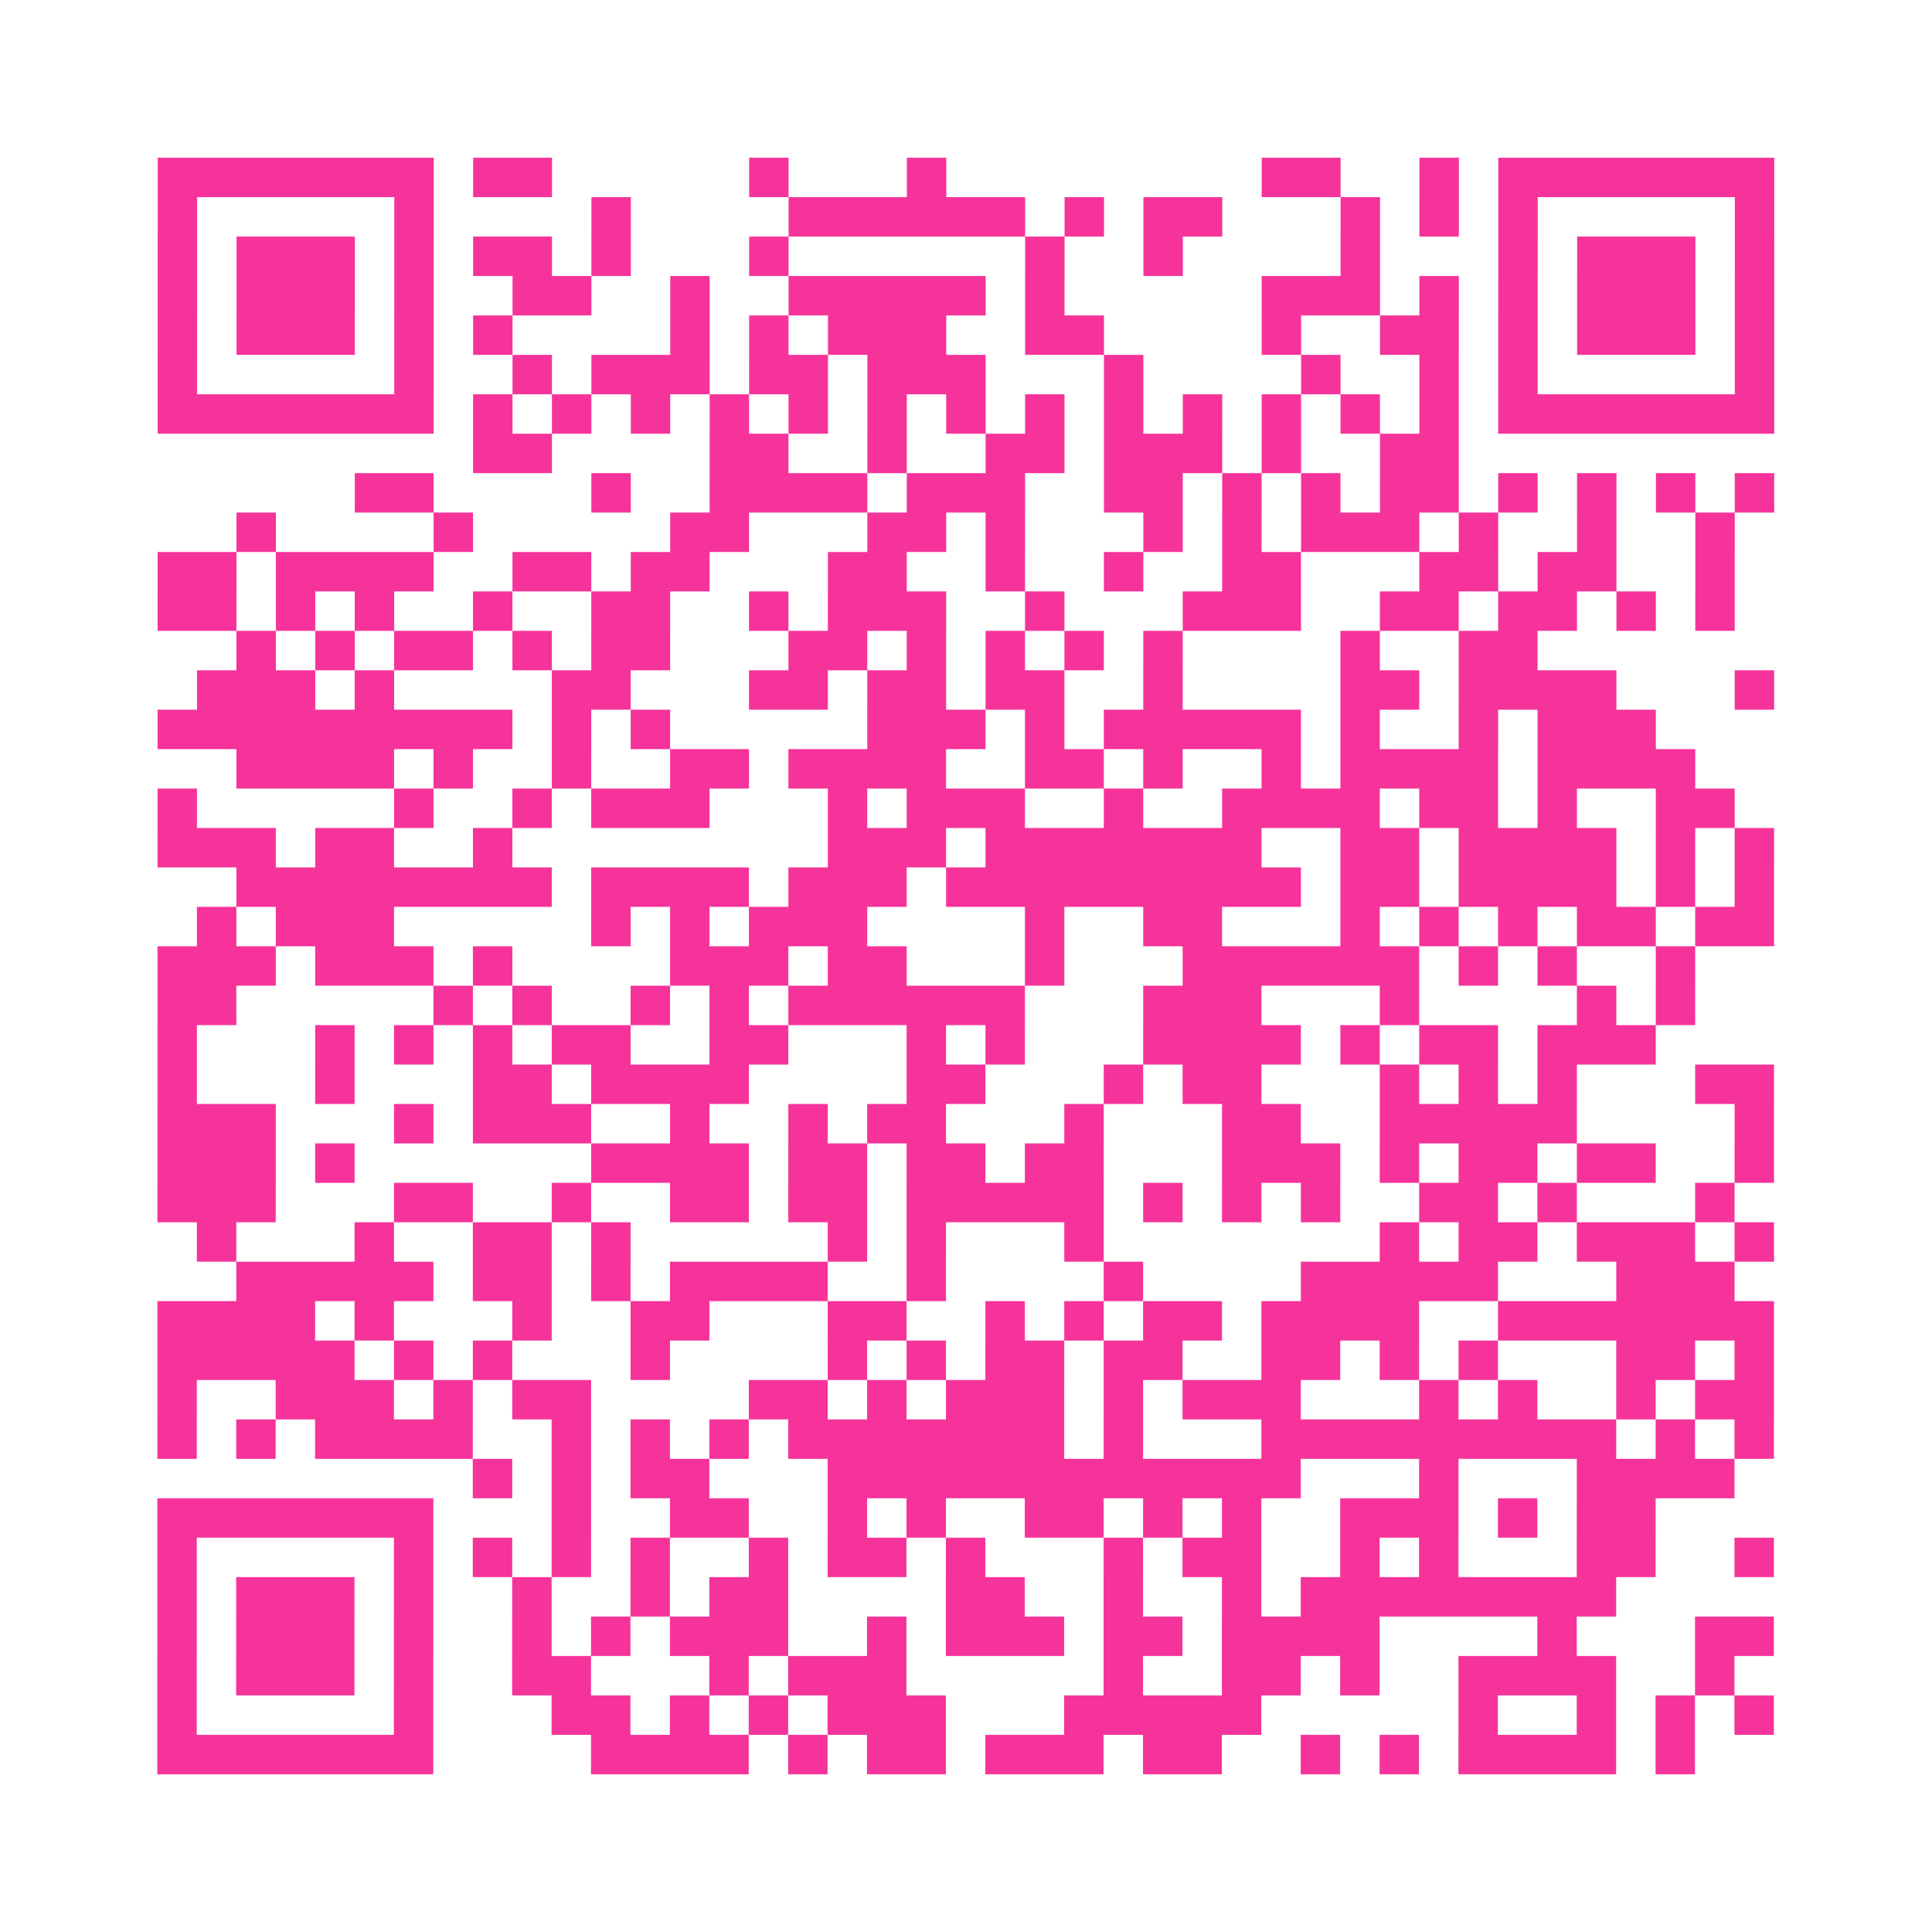 <?xml version="1.0" encoding="UTF-8"?>
<svg xmlns="http://www.w3.org/2000/svg" viewBox="0 0 49 49" class="pyqrcode"><path fill="transparent" d="M0 0h49v49h-49z"/><path stroke="#f6339b" class="pyqrline" d="M4 4.5h7m1 0h2m5 0h1m3 0h1m8 0h2m2 0h1m1 0h7m-41 1h1m5 0h1m4 0h1m4 0h6m1 0h1m1 0h2m3 0h1m1 0h1m1 0h1m5 0h1m-41 1h1m1 0h3m1 0h1m1 0h2m1 0h1m3 0h1m6 0h1m2 0h1m4 0h1m3 0h1m1 0h3m1 0h1m-41 1h1m1 0h3m1 0h1m2 0h2m2 0h1m2 0h5m1 0h1m5 0h3m1 0h1m1 0h1m1 0h3m1 0h1m-41 1h1m1 0h3m1 0h1m1 0h1m4 0h1m1 0h1m1 0h3m2 0h2m4 0h1m2 0h2m1 0h1m1 0h3m1 0h1m-41 1h1m5 0h1m2 0h1m1 0h3m1 0h2m1 0h3m3 0h1m4 0h1m2 0h1m1 0h1m5 0h1m-41 1h7m1 0h1m1 0h1m1 0h1m1 0h1m1 0h1m1 0h1m1 0h1m1 0h1m1 0h1m1 0h1m1 0h1m1 0h1m1 0h1m1 0h7m-33 1h2m4 0h2m2 0h1m2 0h2m1 0h3m1 0h1m2 0h2m-28 1h2m4 0h1m2 0h4m1 0h3m2 0h2m1 0h1m1 0h1m1 0h2m1 0h1m1 0h1m1 0h1m1 0h1m-39 1h1m4 0h1m5 0h2m3 0h2m1 0h1m3 0h1m1 0h1m1 0h3m1 0h1m2 0h1m2 0h1m-40 1h2m1 0h4m2 0h2m1 0h2m3 0h2m2 0h1m2 0h1m2 0h2m3 0h2m1 0h2m2 0h1m-40 1h2m1 0h1m1 0h1m2 0h1m2 0h2m2 0h1m1 0h3m2 0h1m3 0h3m2 0h2m1 0h2m1 0h1m1 0h1m-38 1h1m1 0h1m1 0h2m1 0h1m1 0h2m3 0h2m1 0h1m1 0h1m1 0h1m1 0h1m4 0h1m2 0h2m-34 1h3m1 0h1m4 0h2m3 0h2m1 0h2m1 0h2m2 0h1m4 0h2m1 0h4m3 0h1m-41 1h9m1 0h1m1 0h1m5 0h3m1 0h1m1 0h5m1 0h1m2 0h1m1 0h3m-36 1h4m1 0h1m2 0h1m2 0h2m1 0h4m2 0h2m1 0h1m2 0h1m1 0h4m1 0h4m-39 1h1m5 0h1m2 0h1m1 0h3m3 0h1m1 0h3m2 0h1m2 0h4m1 0h2m1 0h1m2 0h2m-40 1h3m1 0h2m2 0h1m8 0h3m1 0h7m2 0h2m1 0h4m1 0h1m1 0h1m-39 1h8m1 0h4m1 0h3m1 0h9m1 0h2m1 0h4m1 0h1m1 0h1m-40 1h1m1 0h3m5 0h1m1 0h1m1 0h3m4 0h1m2 0h2m3 0h1m1 0h1m1 0h1m1 0h2m1 0h2m-41 1h3m1 0h3m1 0h1m4 0h3m1 0h2m3 0h1m3 0h6m1 0h1m1 0h1m2 0h1m-39 1h2m5 0h1m1 0h1m2 0h1m1 0h1m1 0h6m3 0h3m3 0h1m4 0h1m1 0h1m-39 1h1m3 0h1m1 0h1m1 0h1m1 0h2m2 0h2m3 0h1m1 0h1m3 0h4m1 0h1m1 0h2m1 0h3m-38 1h1m3 0h1m3 0h2m1 0h4m4 0h2m3 0h1m1 0h2m3 0h1m1 0h1m1 0h1m3 0h2m-41 1h3m3 0h1m1 0h3m2 0h1m2 0h1m1 0h2m3 0h1m3 0h2m2 0h5m4 0h1m-41 1h3m1 0h1m6 0h4m1 0h2m1 0h2m1 0h2m3 0h3m1 0h1m1 0h2m1 0h2m2 0h1m-41 1h3m3 0h2m2 0h1m2 0h2m1 0h2m1 0h5m1 0h1m1 0h1m1 0h1m2 0h2m1 0h1m3 0h1m-39 1h1m3 0h1m2 0h2m1 0h1m5 0h1m1 0h1m3 0h1m7 0h1m1 0h2m1 0h3m1 0h1m-39 1h5m1 0h2m1 0h1m1 0h4m2 0h1m4 0h1m4 0h5m3 0h3m-40 1h4m1 0h1m3 0h1m2 0h2m3 0h2m2 0h1m1 0h1m1 0h2m1 0h4m2 0h7m-41 1h5m1 0h1m1 0h1m3 0h1m4 0h1m1 0h1m1 0h2m1 0h2m2 0h2m1 0h1m1 0h1m3 0h2m1 0h1m-41 1h1m2 0h3m1 0h1m1 0h2m4 0h2m1 0h1m1 0h3m1 0h1m1 0h3m3 0h1m1 0h1m2 0h1m1 0h2m-41 1h1m1 0h1m1 0h4m2 0h1m1 0h1m1 0h1m1 0h7m1 0h1m3 0h9m1 0h1m1 0h1m-33 1h1m1 0h1m1 0h2m3 0h12m3 0h1m3 0h4m-40 1h7m3 0h1m2 0h2m2 0h1m1 0h1m2 0h2m1 0h1m1 0h1m2 0h3m1 0h1m1 0h2m-38 1h1m5 0h1m1 0h1m1 0h1m1 0h1m2 0h1m1 0h2m1 0h1m3 0h1m1 0h2m2 0h1m1 0h1m3 0h2m2 0h1m-41 1h1m1 0h3m1 0h1m2 0h1m2 0h1m1 0h2m4 0h2m2 0h1m2 0h1m1 0h8m-37 1h1m1 0h3m1 0h1m2 0h1m1 0h1m1 0h3m2 0h1m1 0h3m1 0h2m1 0h4m4 0h1m3 0h2m-41 1h1m1 0h3m1 0h1m2 0h2m3 0h1m1 0h3m5 0h1m2 0h2m1 0h1m2 0h4m2 0h1m-40 1h1m5 0h1m3 0h2m1 0h1m1 0h1m1 0h3m3 0h5m5 0h1m2 0h1m1 0h1m1 0h1m-41 1h7m4 0h4m1 0h1m1 0h2m1 0h3m1 0h2m2 0h1m1 0h1m1 0h4m1 0h1"/></svg>

